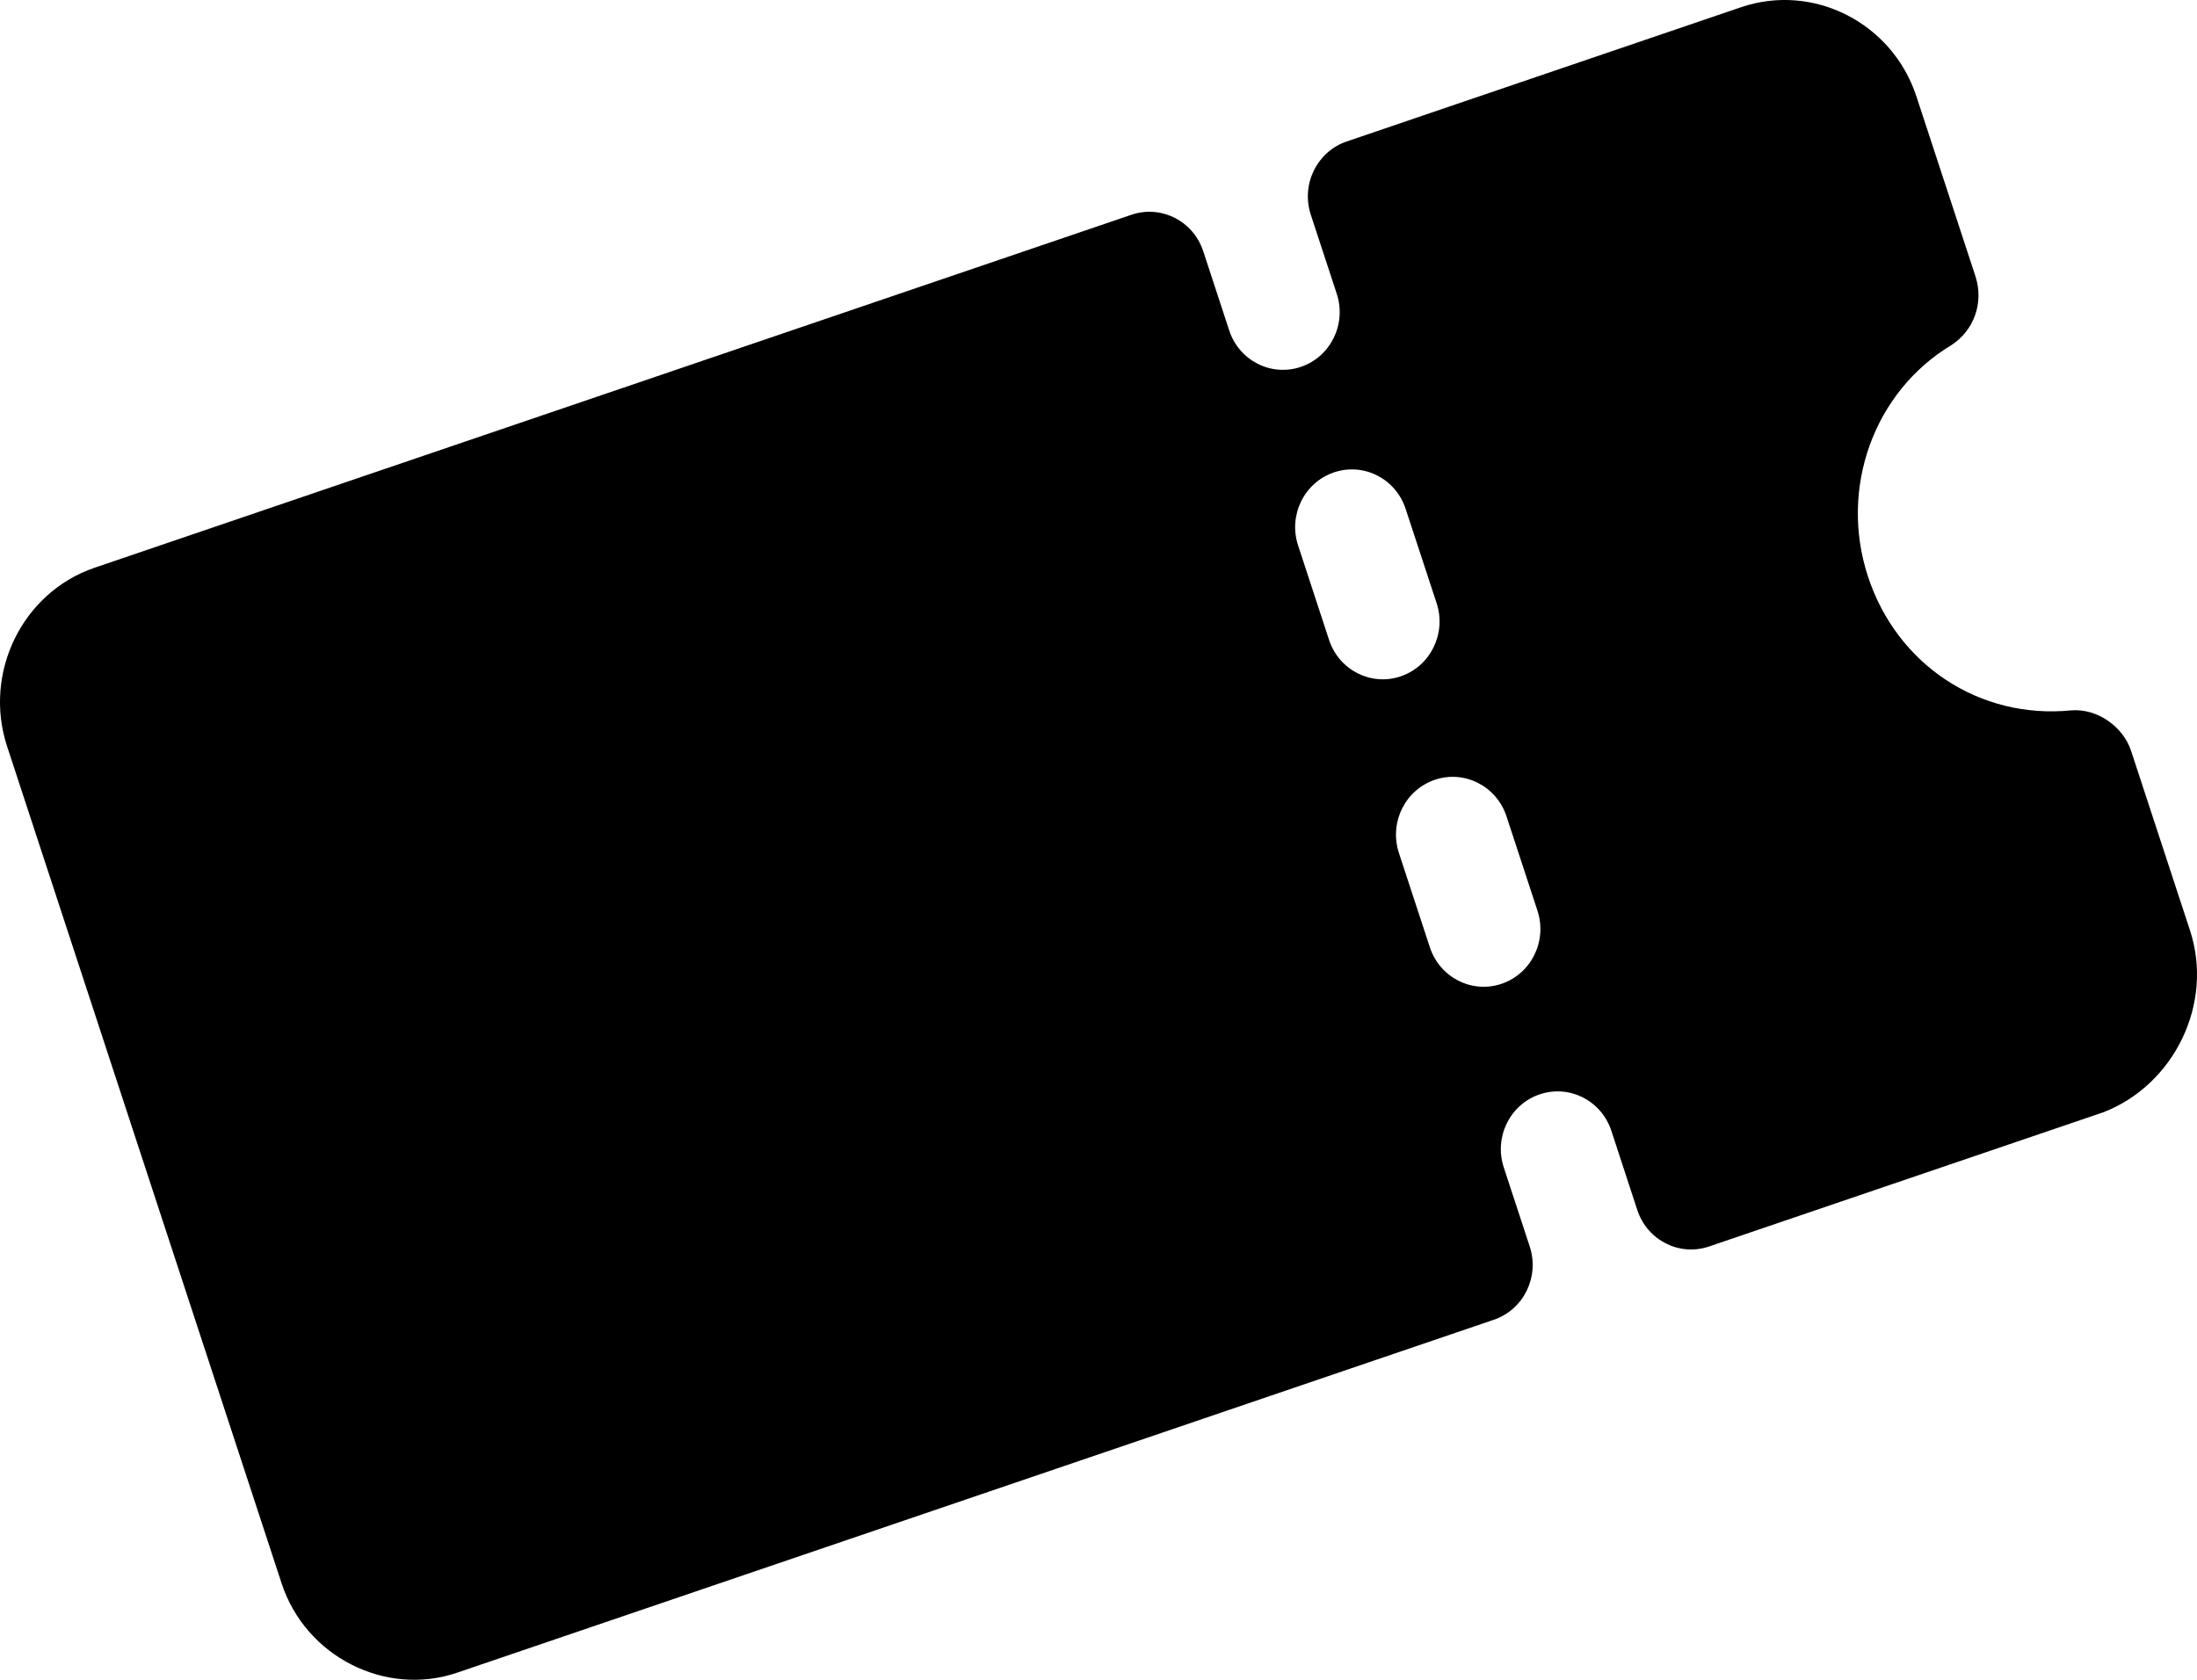 <svg width="34" height="26" viewBox="0 0 34 26" fill="none" xmlns="http://www.w3.org/2000/svg">
<path d="M33.892 14.402L32.98 11.622C32.856 11.245 32.456 10.963 32.055 10.995C30.636 11.137 29.356 10.29 28.908 8.923C28.46 7.557 28.998 6.064 30.2 5.341C30.539 5.121 30.709 4.696 30.57 4.272L29.658 1.493C29.284 0.352 28.062 -0.269 26.943 0.112L20.84 2.19C20.38 2.347 20.132 2.854 20.285 3.322L20.687 4.547C20.841 5.015 20.593 5.522 20.133 5.678C19.673 5.835 19.176 5.582 19.023 5.114L18.621 3.889C18.467 3.42 17.97 3.168 17.51 3.324L1.465 8.787C0.346 9.168 -0.264 10.413 0.11 11.553L4.359 24.51C4.545 25.075 4.946 25.515 5.44 25.765C5.933 26.016 6.519 26.079 7.074 25.89L23.119 20.427C23.579 20.27 23.827 19.764 23.674 19.295L23.272 18.07C23.118 17.602 23.366 17.095 23.826 16.939C24.286 16.782 24.783 17.035 24.937 17.503L25.338 18.728C25.492 19.197 25.989 19.45 26.449 19.293L32.553 17.215C33.647 16.79 34.263 15.533 33.892 14.402ZM20.643 7.312C21.103 7.155 21.6 7.408 21.753 7.876L22.233 9.337C22.386 9.805 22.138 10.312 21.678 10.468C21.219 10.625 20.721 10.372 20.568 9.904L20.089 8.443C19.935 7.975 20.183 7.468 20.643 7.312ZM22.128 14.662L21.649 13.202C21.496 12.733 21.744 12.227 22.204 12.07C22.663 11.914 23.16 12.167 23.314 12.635L23.793 14.095C23.947 14.564 23.699 15.07 23.239 15.227C22.779 15.383 22.282 15.131 22.128 14.662Z" fill="black"/>
</svg>
